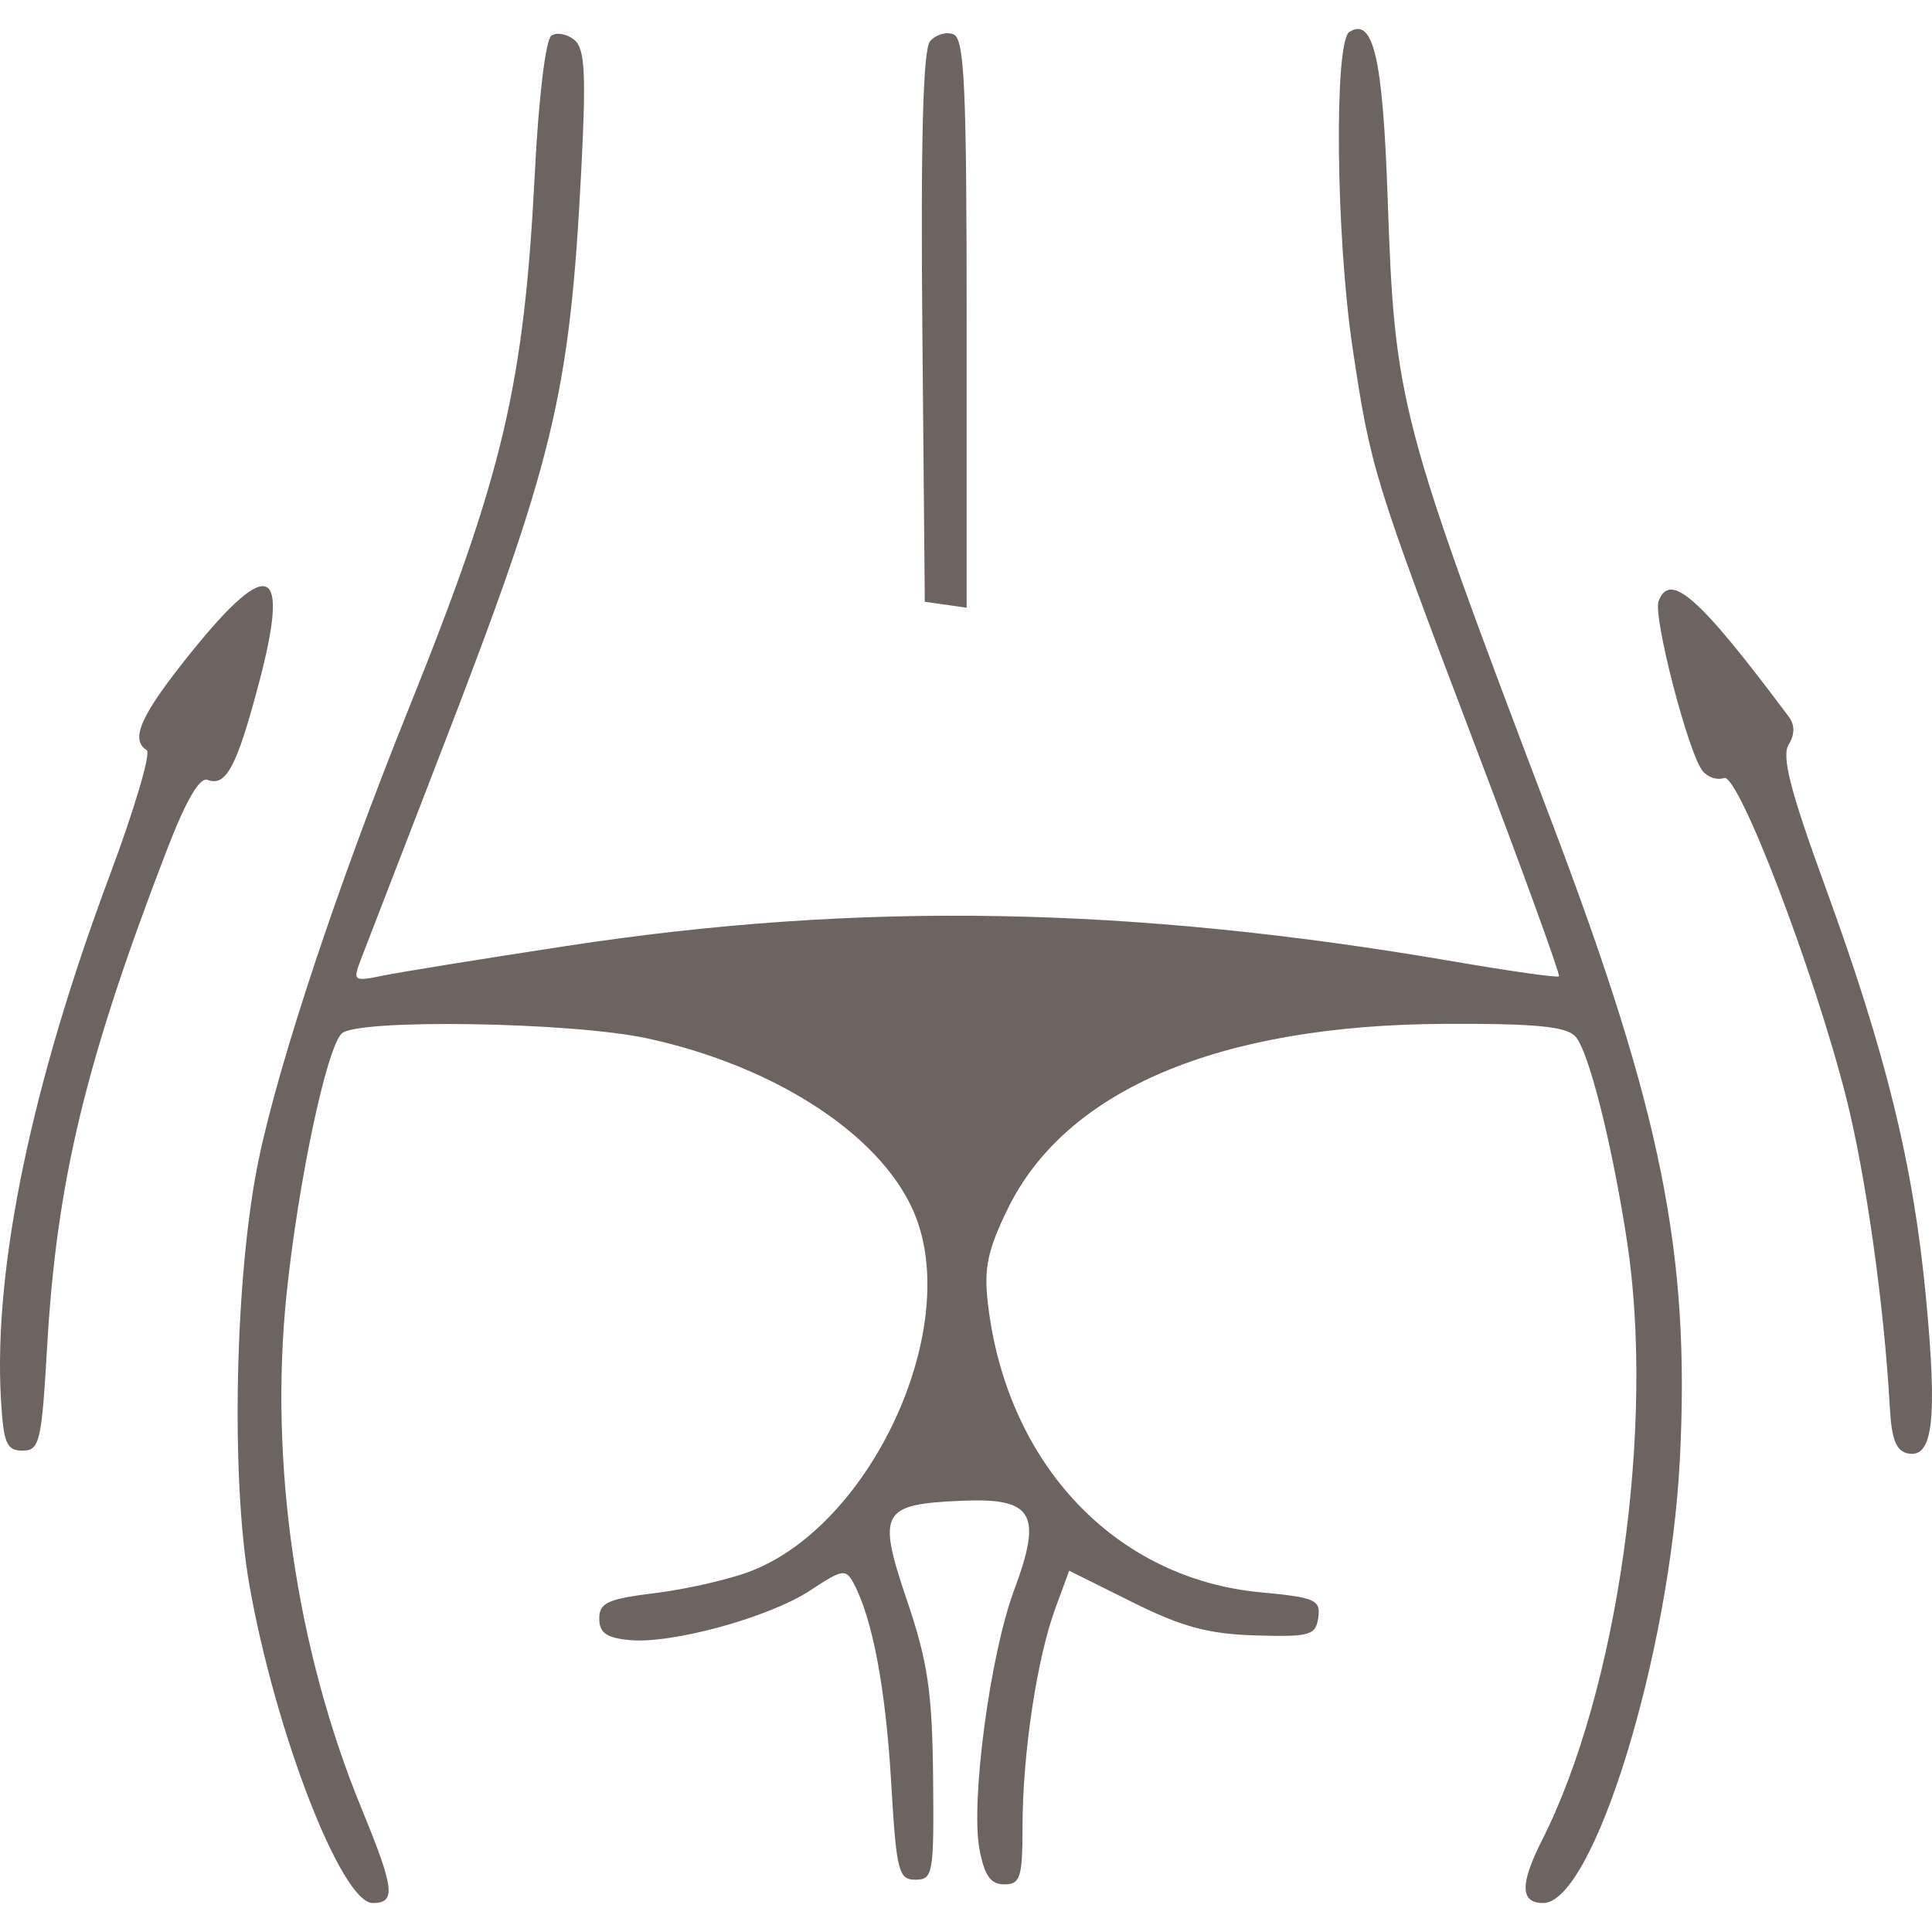 <?xml version="1.0" encoding="UTF-8"?> <svg xmlns="http://www.w3.org/2000/svg" width="200" height="200" viewBox="0 0 200 200" fill="none"><path fill-rule="evenodd" clip-rule="evenodd" d="M57.084 3.683C56.49 4.07 55.762 10.08 55.367 17.872C54.25 39.887 52.092 49.053 42.295 73.397C35.017 91.481 28.891 109.888 26.786 119.998C24.314 131.869 23.857 153.056 25.832 164.168C28.554 179.474 35.361 197 38.584 197C41.016 197 40.843 195.527 37.443 187.259C30.658 170.756 27.843 151.419 29.674 133.881C30.888 122.269 33.784 108.581 35.363 106.997C36.914 105.443 59.154 105.789 66.998 107.491C80.6 110.439 91.709 117.847 94.833 126.051C99.393 138.025 90.012 157.993 77.624 162.682C75.404 163.522 70.988 164.528 67.81 164.917C62.915 165.517 62.033 165.919 62.033 167.551C62.033 169.018 62.777 169.551 65.146 169.78C69.549 170.207 79.677 167.421 83.908 164.62C87.223 162.426 87.556 162.375 88.384 163.933C90.326 167.588 91.68 174.771 92.249 184.447C92.796 193.743 93.006 194.586 94.772 194.586C96.587 194.586 96.692 193.978 96.593 183.964C96.505 175.155 96.046 172.037 93.898 165.697C90.782 156.501 91.206 155.722 99.514 155.359C106.973 155.033 107.941 156.674 104.977 164.62C102.493 171.279 100.463 186.494 101.398 191.448C101.91 194.163 102.552 195.069 103.963 195.069C105.63 195.069 105.847 194.375 105.853 189.033C105.862 181.524 107.342 171.684 109.24 166.522L110.682 162.6L117.228 165.859C122.372 168.42 125.101 169.155 129.976 169.298C135.612 169.463 136.204 169.294 136.467 167.45C136.728 165.616 136.156 165.365 130.497 164.836C115.455 163.427 104.228 151.561 102.273 135.002C101.835 131.3 102.222 129.44 104.322 125.134C110.328 112.824 126.169 106.108 149.475 105.991C158.887 105.944 162.111 106.251 163.078 107.286C164.448 108.749 166.869 118.341 168.421 128.439C171.353 147.531 167.472 174.98 159.655 190.443C157.327 195.049 157.355 197 159.75 197C164.951 197 172.877 171.262 173.901 151.049C174.976 129.802 172.005 115.045 160.605 85.01C144.814 43.411 144.384 41.775 143.65 20.535C143.15 6.011 142.174 1.76 139.695 3.296C138.085 4.294 138.29 24.52 140.027 36.079C141.898 48.526 142.216 49.56 152.709 77.193C157.637 90.168 161.54 100.912 161.384 101.069C161.228 101.227 156.359 100.54 150.564 99.544C117.034 93.784 89.008 93.289 58.662 97.923C49.924 99.258 41.355 100.642 39.62 101.001C36.608 101.623 36.506 101.549 37.346 99.353C37.83 98.089 41.585 88.364 45.693 77.742C57.321 47.669 58.974 40.824 60.162 17.842C60.689 7.642 60.556 5.046 59.465 4.136C58.723 3.519 57.652 3.315 57.084 3.683ZM96.272 4.285C95.556 5.151 95.305 14.533 95.48 33.922L95.735 62.292L97.902 62.601L100.068 62.909V33.493C100.068 8.906 99.843 3.989 98.694 3.547C97.938 3.257 96.848 3.589 96.272 4.285ZM19.773 67.552C14.582 73.994 13.419 76.557 15.192 77.656C15.646 77.937 13.917 83.781 11.351 90.643C3.249 112.303 -0.687 131.263 0.098 144.855C0.362 149.419 0.676 150.166 2.331 150.166C4.105 150.166 4.306 149.313 4.883 139.346C5.872 122.258 8.858 109.873 17.247 88.057C19.238 82.878 20.663 80.416 21.487 80.733C23.4 81.469 24.509 79.382 26.8 70.731C30.053 58.443 27.897 57.467 19.773 67.552ZM171.699 62.224C171.095 63.804 174.786 78.038 176.264 79.823C176.802 80.475 177.792 80.795 178.463 80.538C179.935 79.971 187.761 100.417 191.097 113.541C193.146 121.607 195.059 135.188 195.642 145.812C195.818 149.023 196.308 150.231 197.53 150.463C200.107 150.953 200.568 146.916 199.375 134.316C198.073 120.569 195.254 109.076 188.931 91.744C185.346 81.914 184.417 78.312 185.155 77.096C185.807 76.023 185.814 75.056 185.175 74.199C175.909 61.793 172.891 59.11 171.699 62.224Z" fill="#6D6361"></path></svg> 
